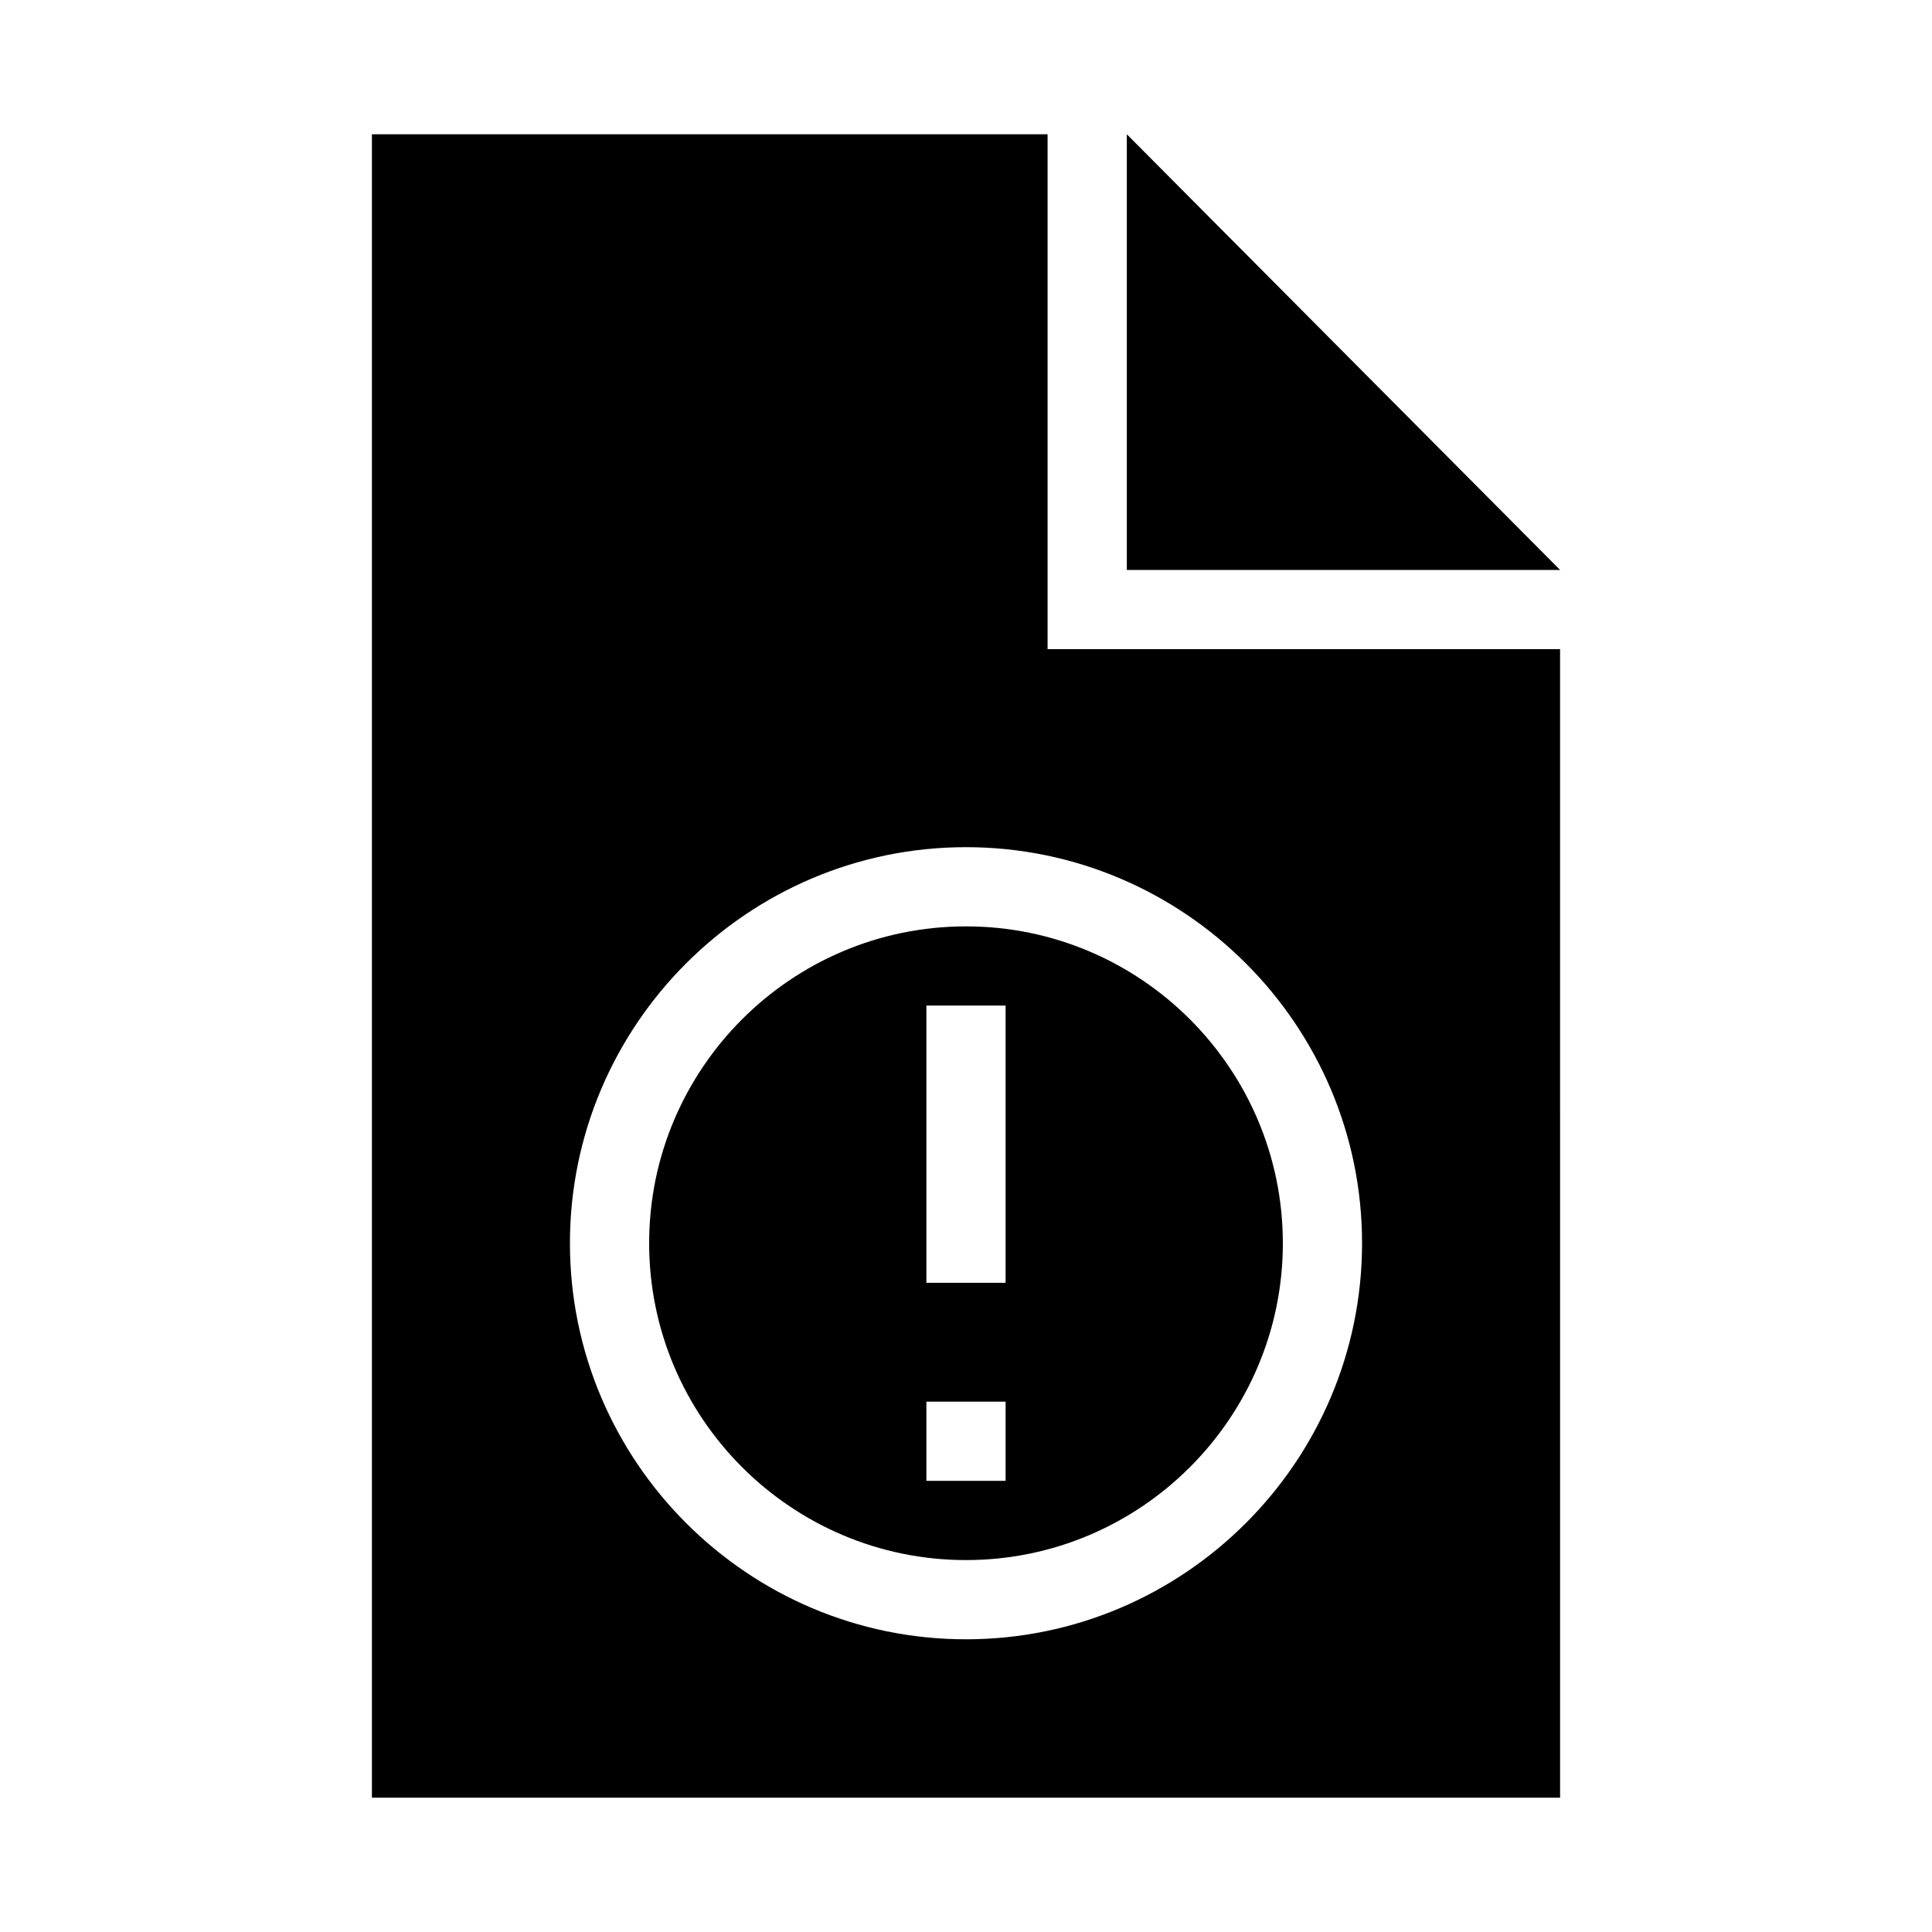 <?xml version="1.0" encoding="UTF-8"?>
<!-- Uploaded to: SVG Repo, www.svgrepo.com, Generator: SVG Repo Mixer Tools -->
<svg fill="#000000" width="800px" height="800px" version="1.1" viewBox="144 144 512 512" xmlns="http://www.w3.org/2000/svg">
 <g>
  <path d="m442.62 179.58v115.46h114.82z"/>
  <path d="m400 389.5c-46.289 0-83.969 37.68-83.969 83.969 0 46.289 37.68 83.969 83.969 83.969s83.969-37.68 83.969-83.969c-0.004-46.289-37.684-83.969-83.969-83.969zm10.496 146.94h-20.992v-20.992h20.992zm0-52.48h-20.992v-73.473h20.992z"/>
  <path d="m421.62 316.03v-136.45h-179.06v440.83h314.88l-0.004-304.38zm-21.621 262.4c-57.832 0-104.96-47.129-104.96-104.96s47.129-104.96 104.96-104.96 104.96 47.129 104.96 104.96c-0.004 57.836-47.129 104.96-104.96 104.96z"/>
 </g>
</svg>